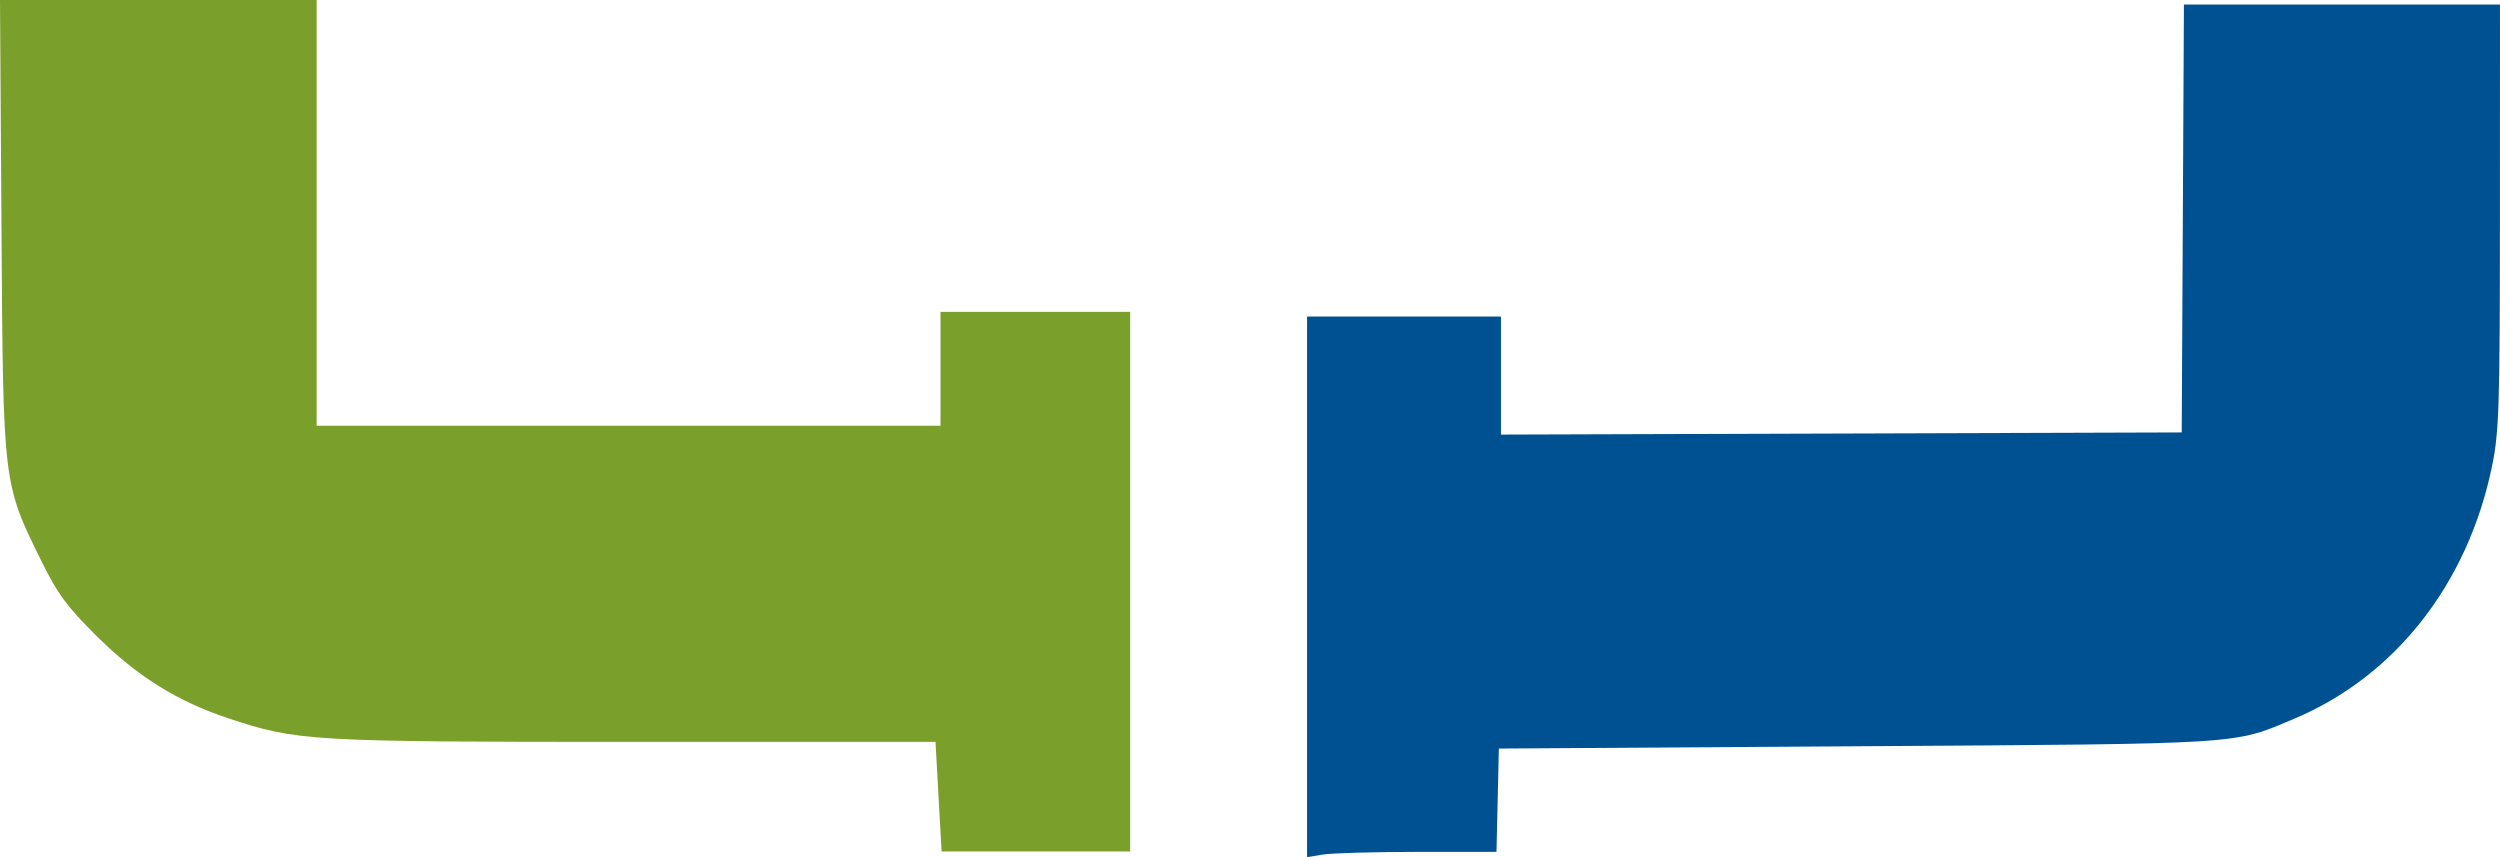 <?xml version="1.0" encoding="UTF-8" standalone="no"?>
<!-- Created with Inkscape (http://www.inkscape.org/) -->

<svg
   width="156.917mm"
   height="53.802mm"
   viewBox="0 0 156.917 53.802"
   version="1.1"
   id="svg1"
   xml:space="preserve"
   inkscape:version="1.4.2 (f4327f4, 2025-05-13)"
   sodipodi:docname="bg-leistungen-logo-icon.svg"
   xmlns:inkscape="http://www.inkscape.org/namespaces/inkscape"
   xmlns:sodipodi="http://sodipodi.sourceforge.net/DTD/sodipodi-0.dtd"
   xmlns="http://www.w3.org/2000/svg"
   xmlns:svg="http://www.w3.org/2000/svg"><sodipodi:namedview
     id="namedview1"
     pagecolor="#ffffff"
     bordercolor="#000000"
     borderopacity="0.25"
     inkscape:showpageshadow="2"
     inkscape:pageopacity="0.0"
     inkscape:pagecheckerboard="0"
     inkscape:deskcolor="#d1d1d1"
     inkscape:document-units="mm"
     inkscape:zoom="1.0155724"
     inkscape:cx="289.98425"
     inkscape:cy="139.82263"
     inkscape:window-width="2560"
     inkscape:window-height="1368"
     inkscape:window-x="1912"
     inkscape:window-y="-8"
     inkscape:window-maximized="1"
     inkscape:current-layer="layer3" /><defs
     id="defs1"><clipPath
       clipPathUnits="userSpaceOnUse"
       id="clipPath1"><rect
         style="fill:#005191;stroke-width:0.265"
         id="rect2"
         width="84.15"
         height="110.724"
         x="104.732"
         y="96.916" /></clipPath><clipPath
       clipPathUnits="userSpaceOnUse"
       id="clipPath3"><rect
         style="fill:#005191;stroke-width:0.265"
         id="rect4"
         width="102.908"
         height="137.297"
         x="4.429"
         y="87.797" /></clipPath></defs><g
     inkscape:label="Ebene 1"
     inkscape:groupmode="layer"
     id="layer1"
     style="display:none"
     transform="translate(-28.286,-111.54)"><path
       style="fill:#000000"
       d="m 83.647,179.791 -0.19,-3.44 H 64.597 c -20.43,0 -21.217,-0.046 -25.526,-1.48 -3.207,-1.067 -5.708,-2.626 -8.241,-5.135 -1.895,-1.877 -2.476,-2.666 -3.508,-4.763 -2.404,-4.883 -2.388,-4.744 -2.493,-20.968 l -0.092,-14.221 h 9.937 9.937 v 13.361 13.361 h 19.579 19.579 v -3.572 -3.572 h 5.953 5.953 v 16.933 16.933 h -5.919 -5.919 z m 23.141,-13.459 v -16.968 h 6.085 6.085 v 3.706 3.706 l 21.365,-0.068 21.365,-0.068 0.069,-13.428 0.069,-13.428 h 9.919 9.919 l -0.003,13.295 c -0.003,11.925 -0.054,13.541 -0.496,15.681 -1.522,7.373 -6.068,13.178 -12.411,15.848 -3.888,1.636 -2.889,1.573 -27.438,1.731 l -22.49,0.144 -0.074,3.241 -0.074,3.241 -4.953,0.003 c -2.724,0.002 -5.399,0.077 -5.945,0.167 l -0.992,0.164 z"
       id="path1" /></g><g
     inkscape:groupmode="layer"
     id="layer2"
     inkscape:label="left"
     style="display:inline"
     transform="translate(-28.286,-111.54)"><path
       style="fill:#005191;fill-opacity:1"
       d="M 87.185,161.833 86.995,158.393 H 68.136 c -20.43,0 -21.217,-0.046 -25.526,-1.48 -3.207,-1.067 -5.708,-2.626 -8.241,-5.135 -1.895,-1.877 -2.476,-2.666 -3.508,-4.763 -2.404,-4.883 -2.388,-4.744 -2.493,-20.968 l -0.092,-14.221 h 9.937 9.937 v 13.361 13.361 h 19.579 19.579 v -3.572 -3.572 h 5.953 5.953 v 16.933 16.933 h -5.919 -5.919 z m 23.141,-13.459 v -16.968 h 6.085 6.085 v 3.706 3.706 l 21.365,-0.068 21.365,-0.068 0.069,-13.428 0.069,-13.428 h 9.919 9.919 l -0.003,13.295 c -0.003,11.925 -0.054,13.541 -0.496,15.681 -1.522,7.373 -6.068,13.178 -12.411,15.848 -3.888,1.636 -2.889,1.573 -27.438,1.731 l -22.49,0.144 -0.074,3.241 -0.074,3.241 -4.953,0.003 c -2.724,0.002 -5.399,0.077 -5.945,0.167 l -0.992,0.164 z"
       id="path1-2"
       clip-path="url(#clipPath1)" /></g><g
     inkscape:groupmode="layer"
     id="layer3"
     inkscape:label="right"
     style="display:inline"
     transform="translate(-28.286,-111.54)"><path
       style="fill:#7b9f2b;fill-opacity:1"
       d="m 87.195,161.546 -0.19,-3.44 H 68.146 c -20.43,0 -21.217,-0.046 -25.526,-1.48 -3.207,-1.067 -5.708,-2.626 -8.241,-5.135 -1.895,-1.877 -2.476,-2.666 -3.508,-4.763 -2.404,-4.883 -2.388,-4.744 -2.493,-20.968 l -0.092,-14.221 h 9.937 9.937 v 13.361 13.361 h 19.579 19.579 v -3.572 -3.572 h 5.953 5.953 v 16.933 16.933 h -5.919 -5.919 z m 23.141,-13.459 v -16.968 h 6.085 6.085 v 3.706 3.706 l 21.365,-0.068 21.365,-0.068 0.069,-13.428 0.069,-13.428 h 9.919 9.919 l -0.003,13.295 c -0.003,11.925 -0.054,13.541 -0.496,15.681 -1.522,7.373 -6.068,13.178 -12.411,15.848 -3.888,1.636 -2.889,1.573 -27.438,1.731 l -22.49,0.144 -0.074,3.241 -0.074,3.241 -4.953,0.003 c -2.724,0.002 -5.399,0.077 -5.945,0.167 l -0.992,0.164 z"
       id="path1-2-6"
       clip-path="url(#clipPath3)" /></g></svg>
